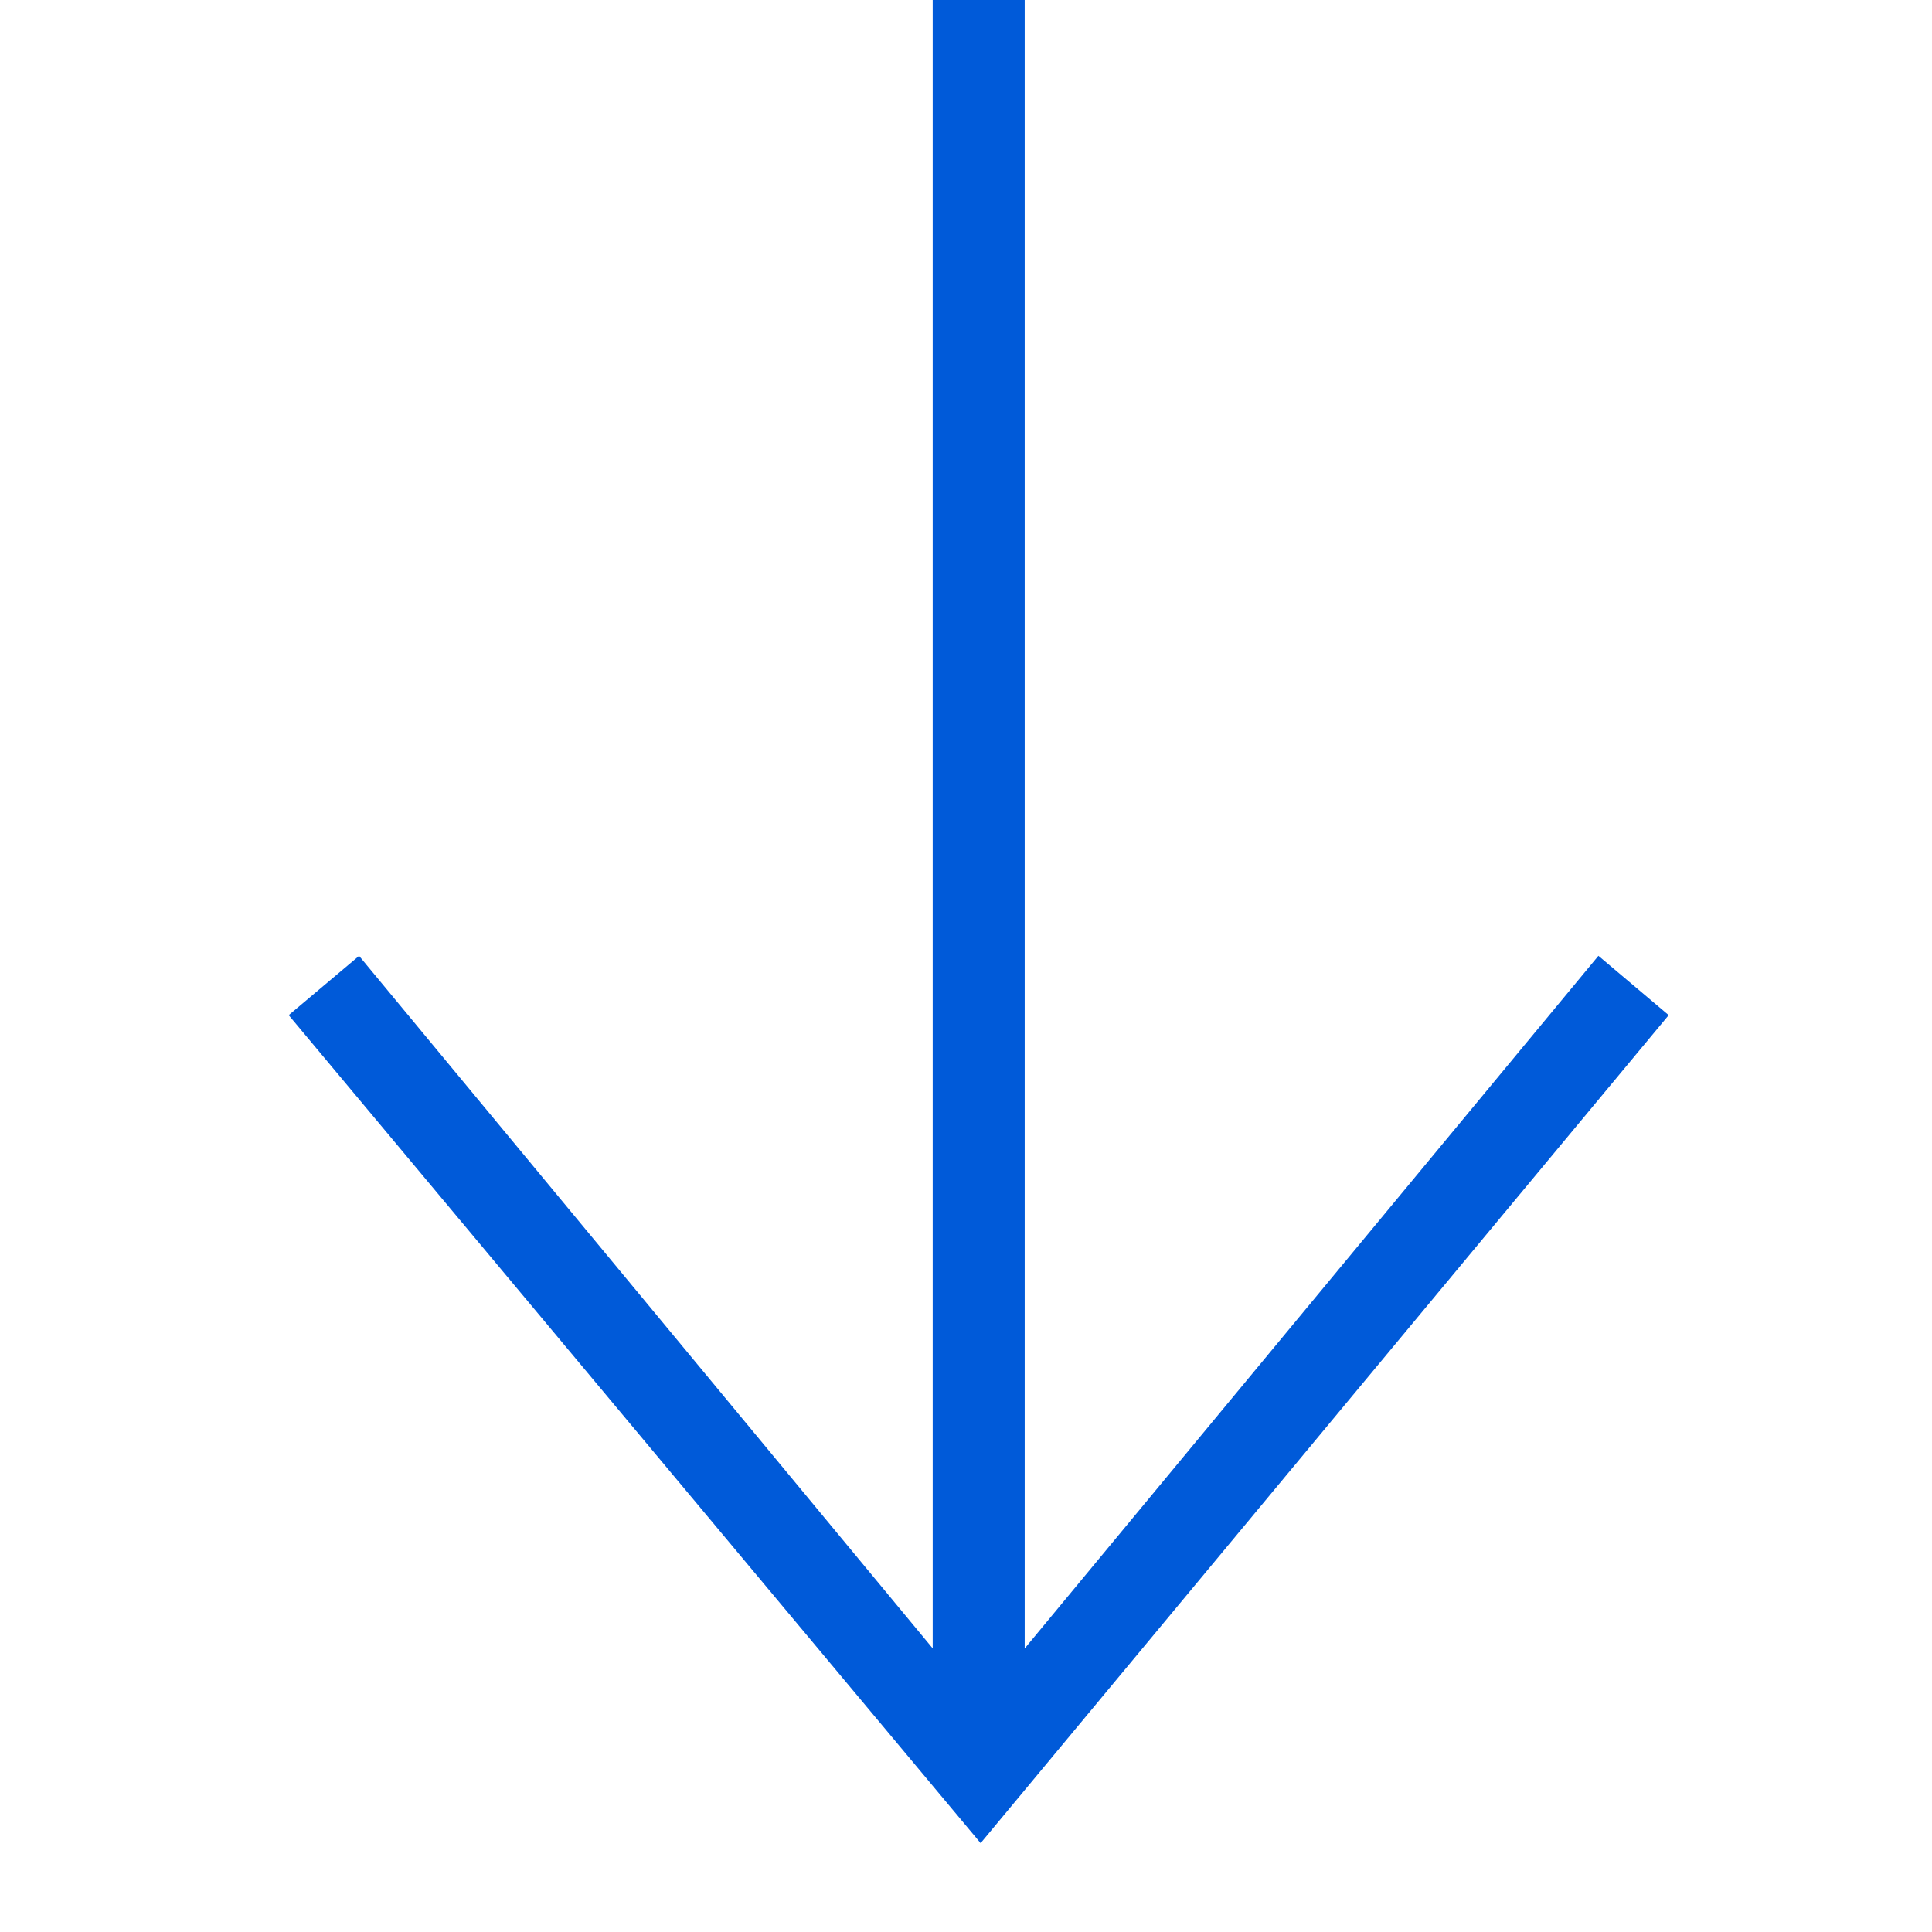 <svg width="21" height="21" xmlns="http://www.w3.org/2000/svg" clip-rule="evenodd" fill-rule="evenodd" fill="#005ad9">

 <g>
  <title>Layer 1</title>
  <path id="svg_1" d="m10.138,17.917l-6.235,-7.527l-0.765,0.644l7.521,9l7.479,-9l-0.764,-0.645l-6.236,7.529l0,-21.884l-1,0l0,21.883z"/>
 </g>
</svg>